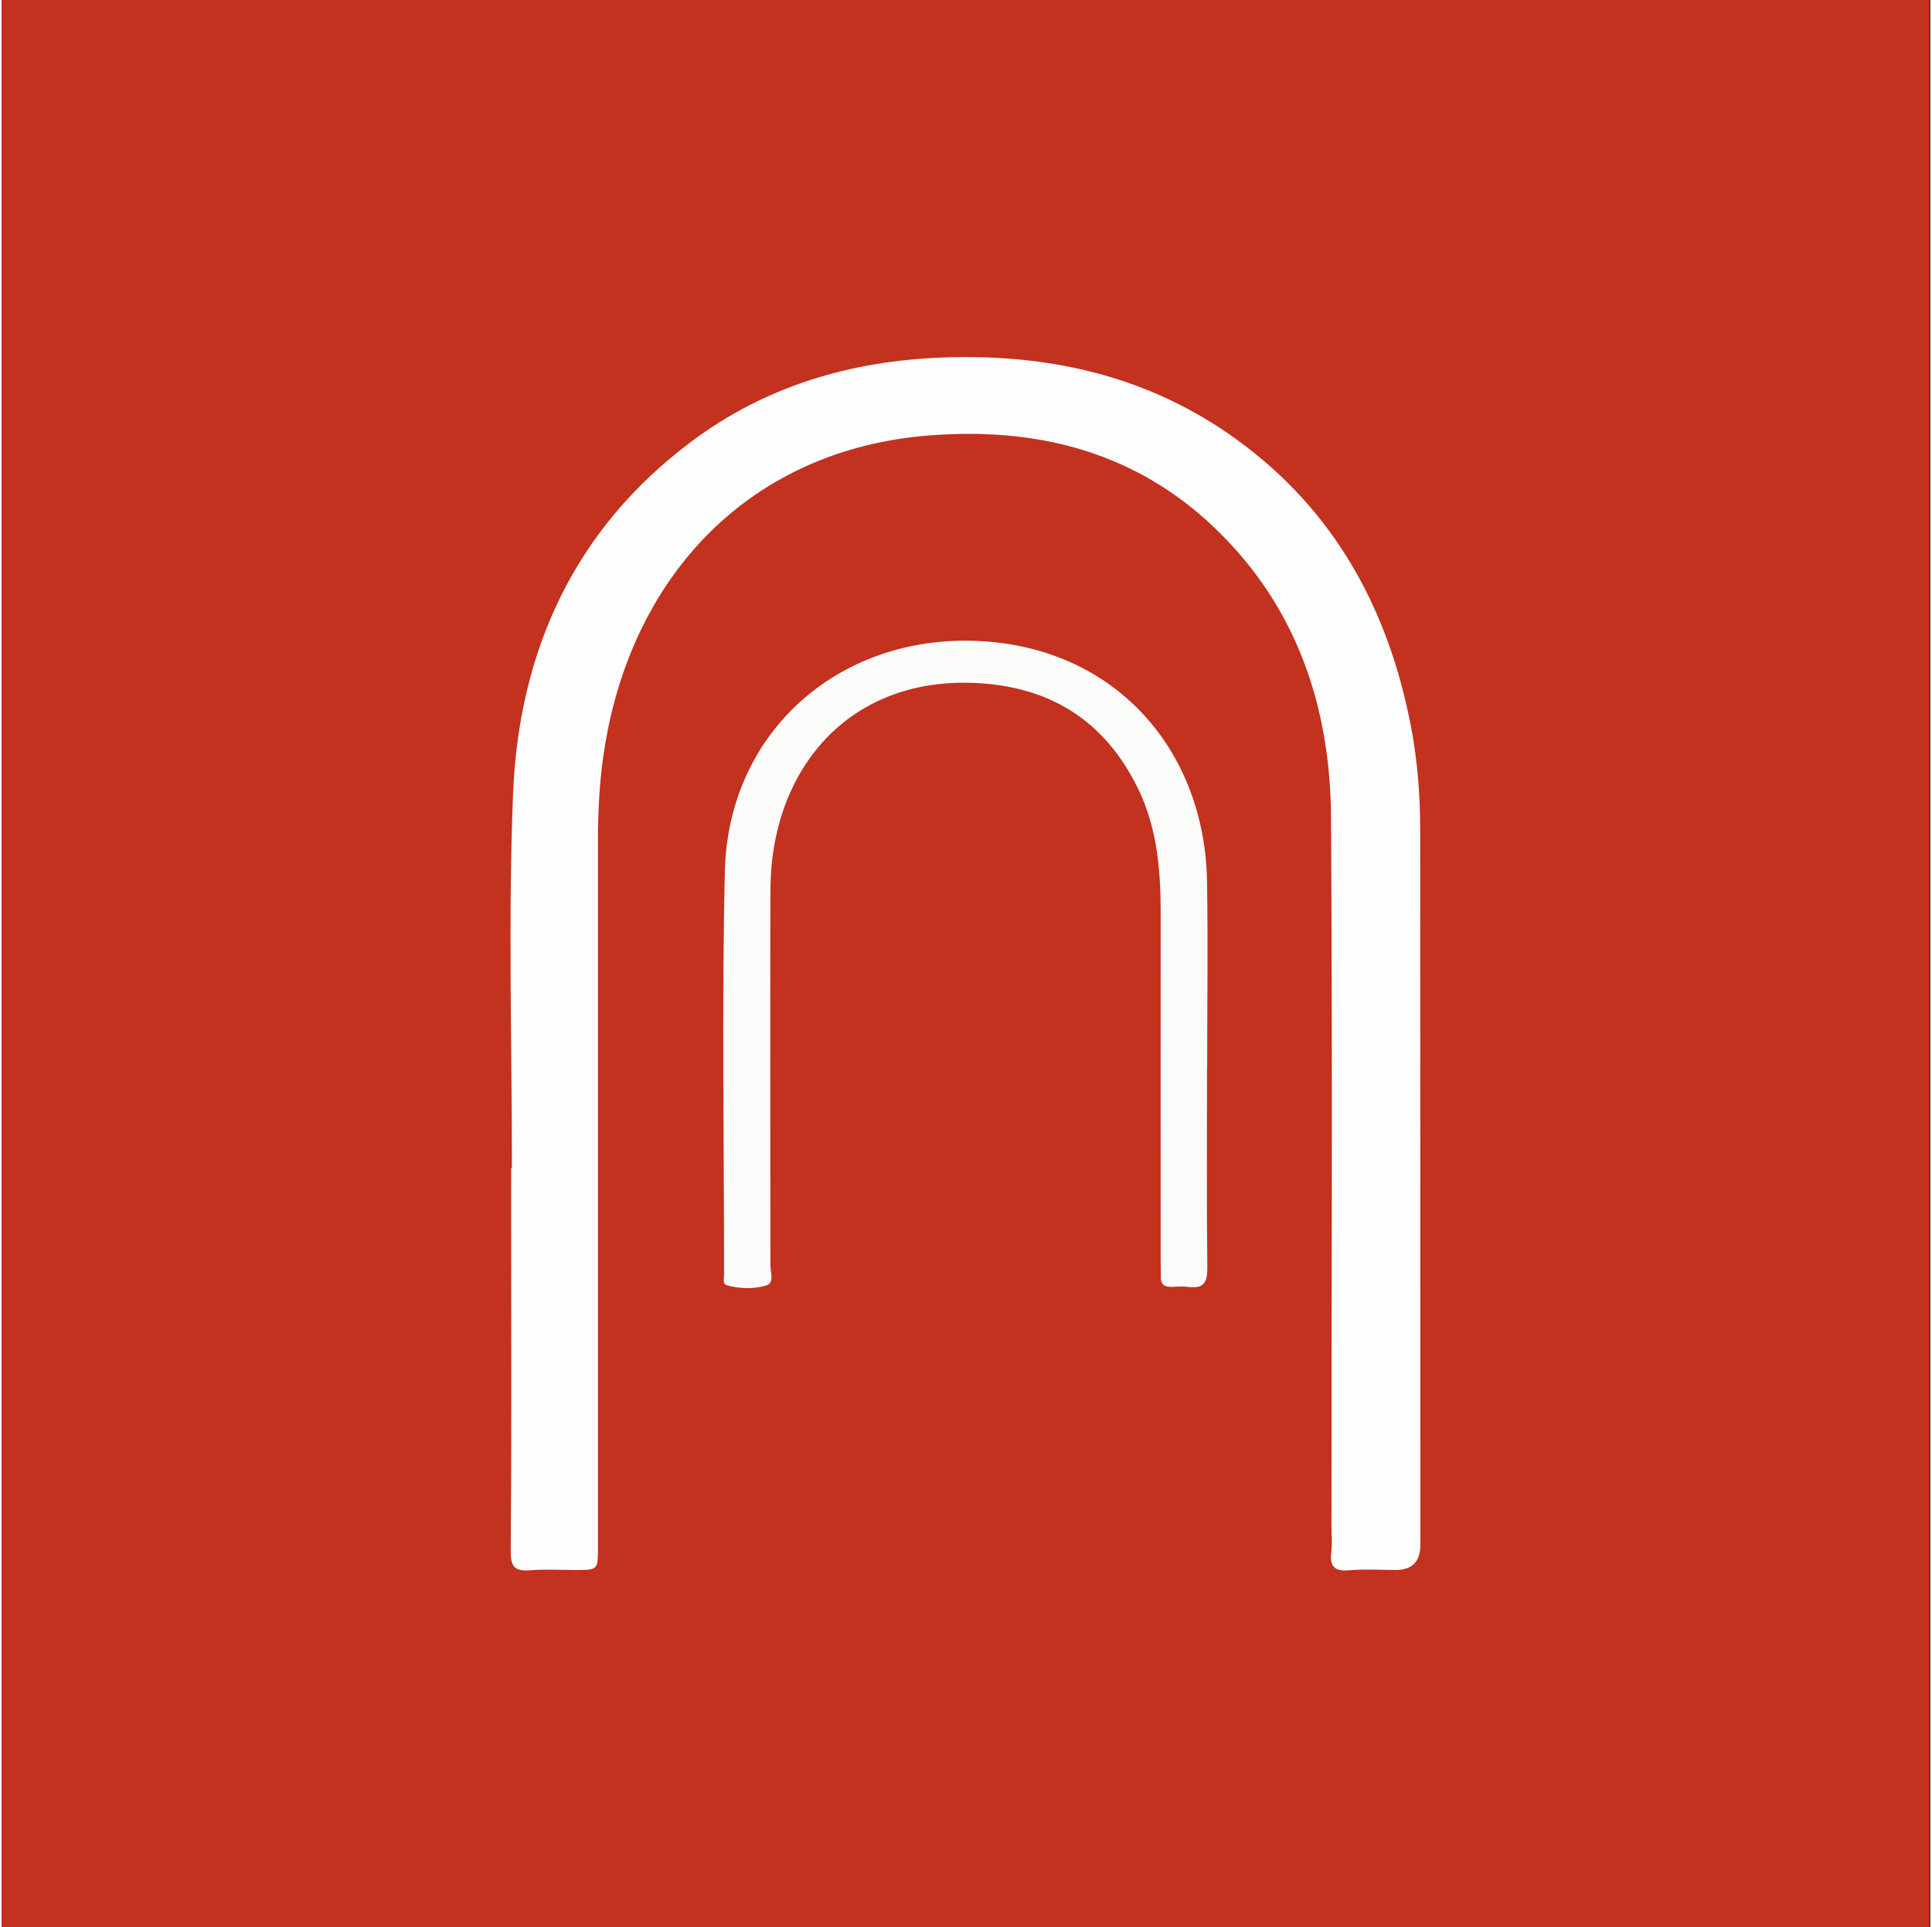 <?xml version="1.0" encoding="UTF-8"?>
<svg data-bbox="0 0 126.85 126.85" viewBox="0 0 126.92 126.85" height="4.47cm" width="4.48cm" xmlns="http://www.w3.org/2000/svg" data-type="color">
    <rect x="0" y="0" width="126.92" height="126.85" fill="#333333" stroke="none"/>
    <g>
        <path fill="#c3311f" d="M126.85 0v126.85H0V0z" data-color="1"/>
        <path d="M33.58 76.87c0-8.19-.25-16.38.07-24.55.37-9.45 4.02-17.5 11.78-23.29 4.87-3.63 10.46-5.28 16.51-5.5 7.05-.26 13.61 1.23 19.39 5.44 6.42 4.68 9.93 11.15 11.41 18.84.44 2.28.61 4.6.61 6.92.01 15.65.01 31.3.01 46.94q0 1.66-1.62 1.66c-1.03 0-2.06-.07-3.08.02-1 .09-1.27-.3-1.16-1.22.07-.56.01-1.14.01-1.71 0-15.53.07-31.07-.03-46.6-.04-7.3-2.25-13.89-7.64-19.06-5.29-5.07-11.8-6.68-18.94-6.09-11.54.96-19.25 9-21.17 20.23-.37 2.14-.49 4.31-.49 6.48v46.49c0 1.46 0 1.46-1.49 1.46-.99 0-1.98-.06-2.97.02-.96.07-1.29-.18-1.28-1.23.06-6.97.03-13.93.03-20.9v-4.34s.04-.01.05-.01" fill="#fdfdfd" data-color="2"/>
        <path d="M79.32 70.28c0 4.38-.03 8.76.02 13.13.01.98-.22 1.43-1.25 1.29-.37-.05-.76-.02-1.14 0-.48 0-.69-.22-.67-.69.01-.3-.01-.61-.01-.91 0-7.69-.01-15.38 0-23.07 0-2.8-.24-5.55-1.48-8.11-2.19-4.49-5.8-6.76-10.78-6.97-8.32-.36-13.41 5.74-13.42 13.66-.02 8.22 0 16.44 0 24.67 0 .46.28 1.16-.29 1.33-.82.24-1.73.22-2.58-.02-.29-.08-.18-.47-.18-.72 0-8.83-.15-17.67.05-26.49.21-9.35 7.74-15.8 17.07-15.17 8.88.6 14.51 7.36 14.66 15.77.07 4.09.01 8.2.01 12.31Z" fill="#fbfbfa" data-color="3"/>
    </g>
</svg>
